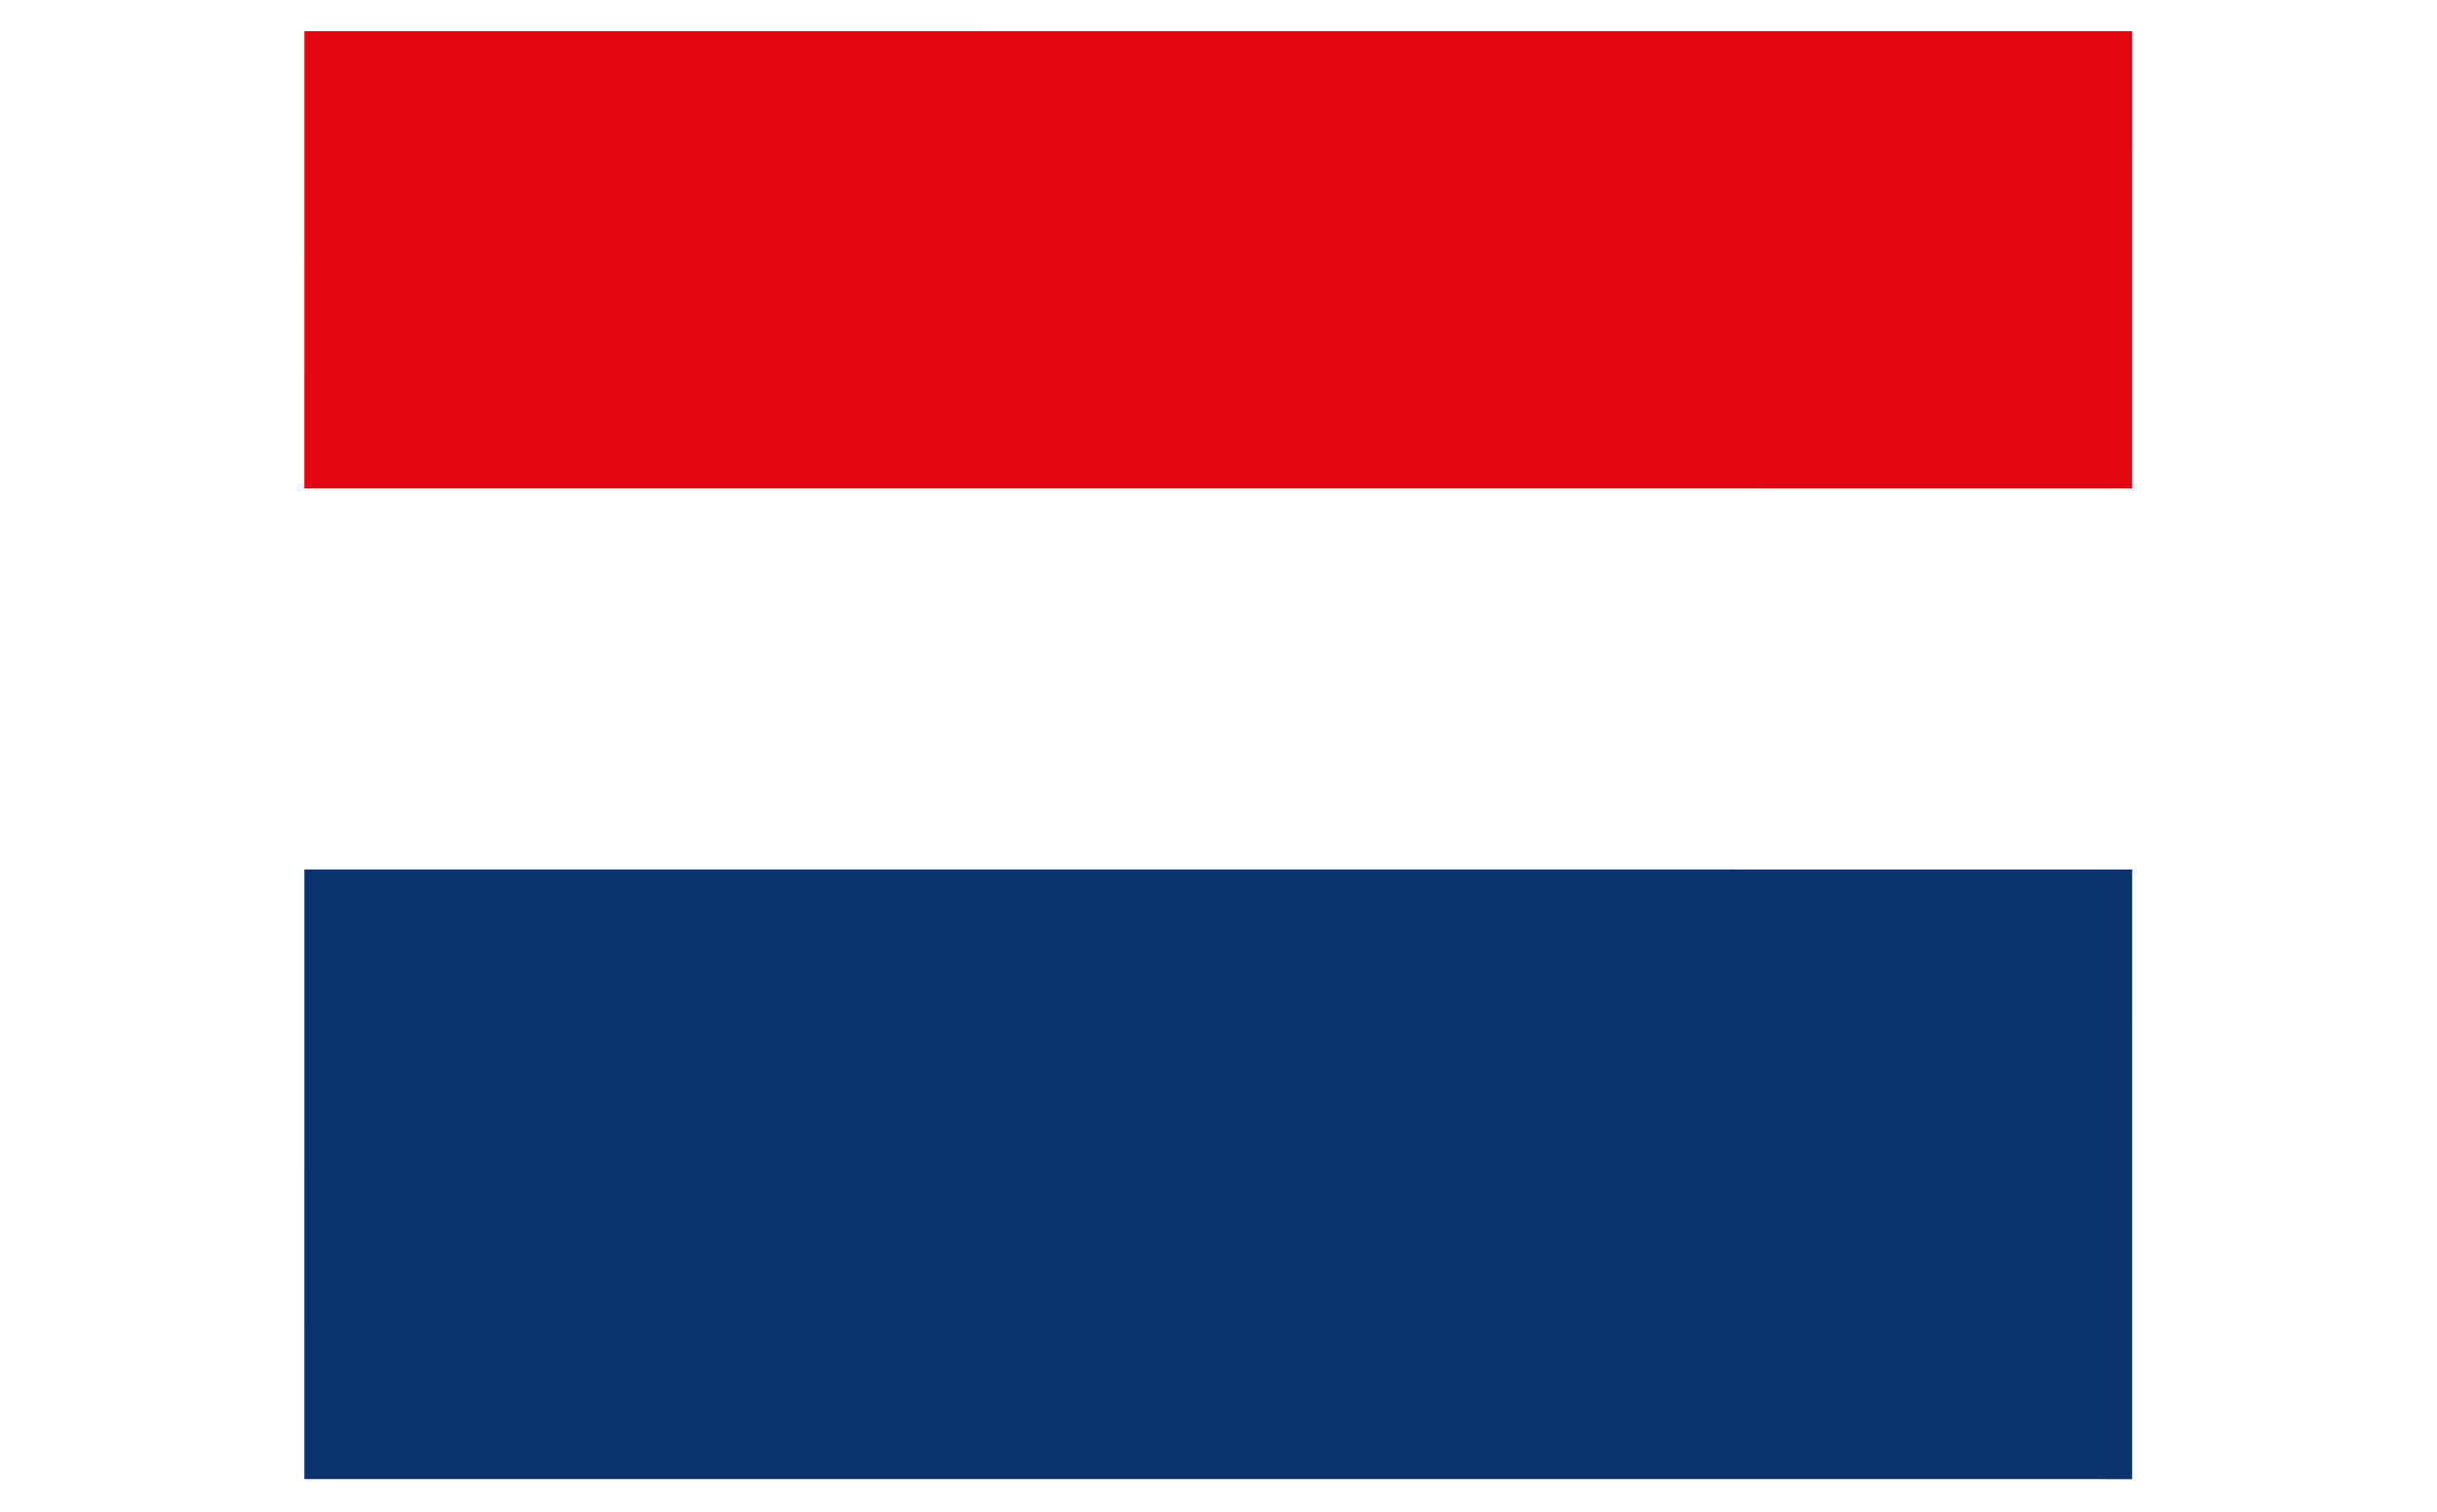 <svg xmlns="http://www.w3.org/2000/svg" xmlns:xlink="http://www.w3.org/1999/xlink" version="1.1" viewBox="2.01 4.9 15.99 9.92">
    <title>Artboard Copy</title>
    <g id="Artboard-Copy" stroke="none" stroke-width="1" fill="none" fill-rule="evenodd">
        <g id="Group-2" transform="translate(4, 6)">
            <line x1="0.008" y1="6.709" x2="11.999" y2="6.5" id="Line-2" stroke="#0C336B" stroke-width="4" transform="translate(6.003, 6.605) rotate(1) translate(-6.003, -6.605) "/>
            <line x1="0.008" y1="0.709" x2="11.999" y2="0.5" id="Line-2-Copy" stroke="#E20613" stroke-width="3" transform="translate(6.003, 0.605) rotate(1) translate(-6.003, -0.605) "/>
        </g>
    </g>
</svg>